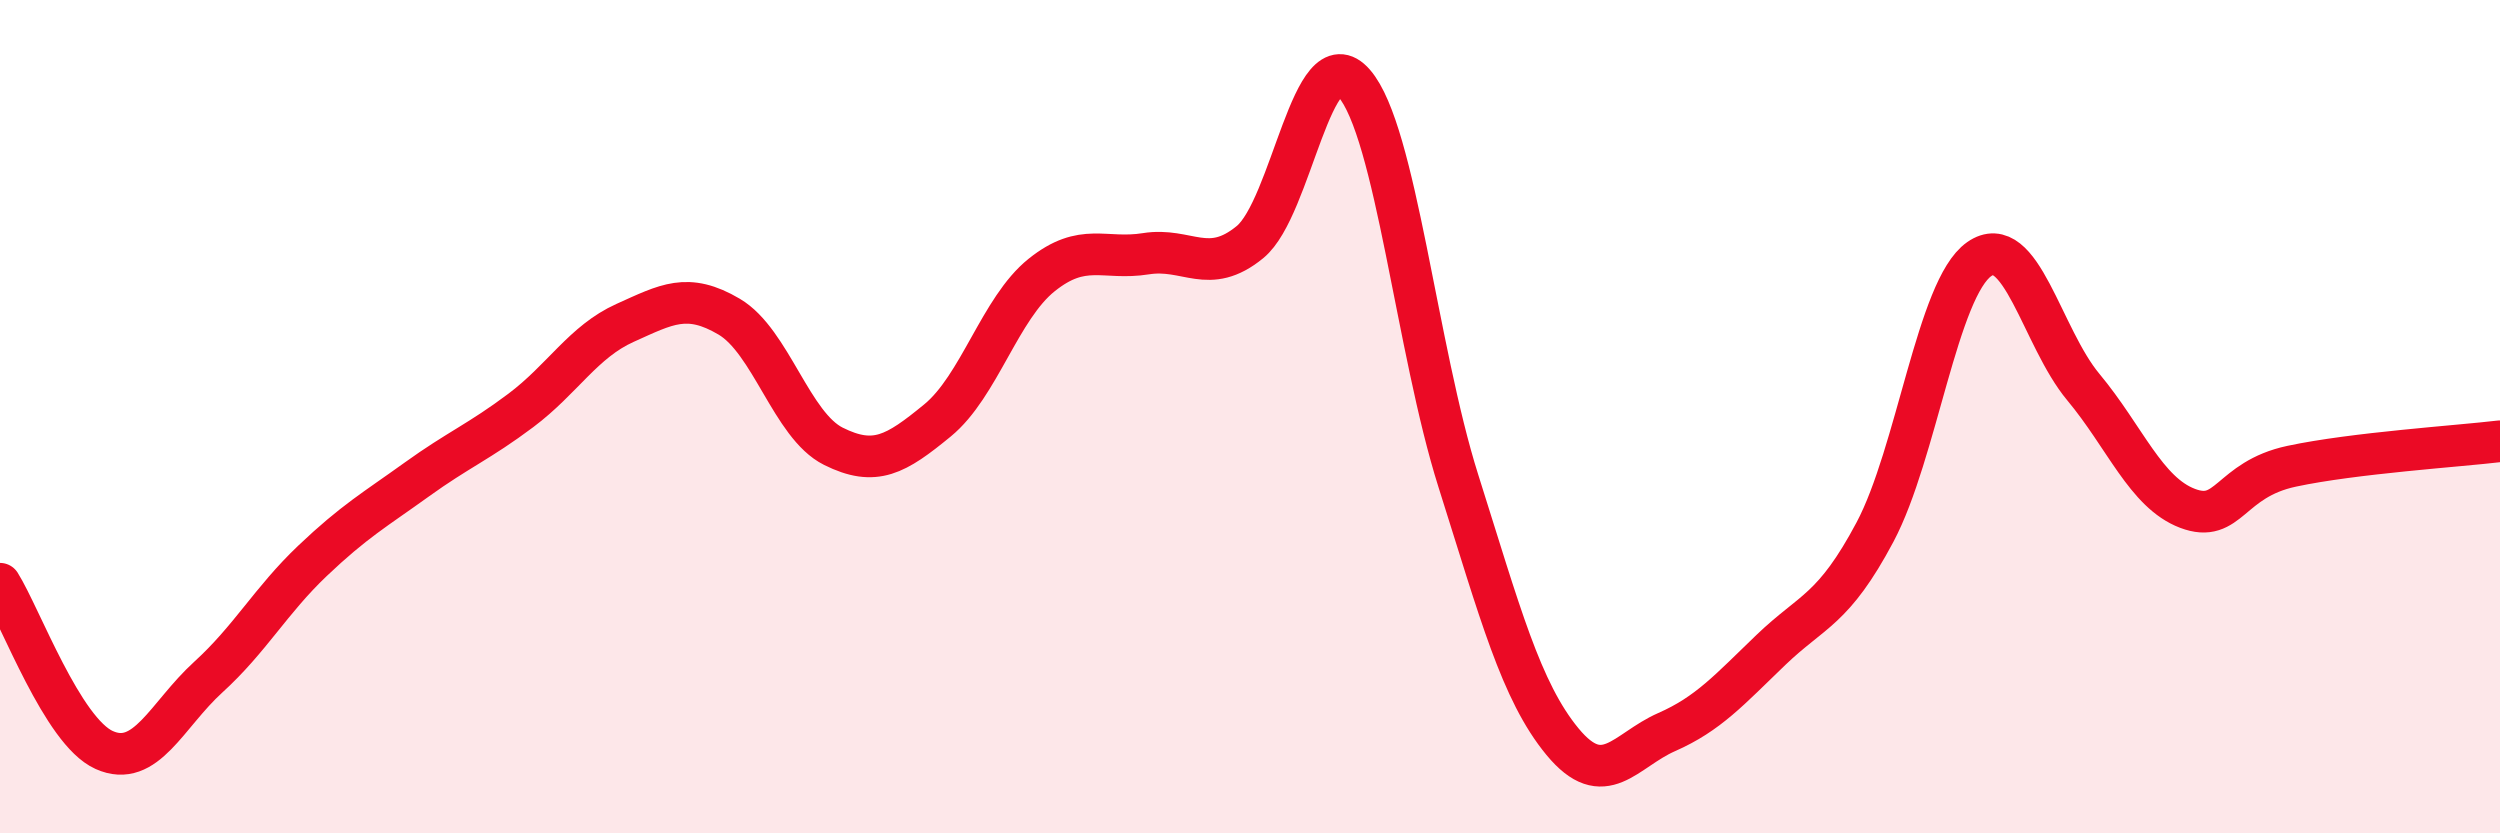 
    <svg width="60" height="20" viewBox="0 0 60 20" xmlns="http://www.w3.org/2000/svg">
      <path
        d="M 0,14.01 C 0.5,14.81 1.5,17.55 2.5,18 C 3.5,18.45 4,17.16 5,16.25 C 6,15.34 6.5,14.41 7.5,13.46 C 8.5,12.51 9,12.23 10,11.51 C 11,10.79 11.5,10.6 12.5,9.85 C 13.5,9.1 14,8.2 15,7.75 C 16,7.3 16.5,7.01 17.5,7.6 C 18.5,8.19 19,10.21 20,10.71 C 21,11.21 21.5,10.91 22.5,10.09 C 23.5,9.27 24,7.4 25,6.6 C 26,5.8 26.5,6.25 27.5,6.09 C 28.5,5.93 29,6.63 30,5.81 C 31,4.99 31.5,0.85 32.5,2 C 33.5,3.15 34,8.38 35,11.54 C 36,14.7 36.5,16.59 37.5,17.8 C 38.5,19.01 39,18.01 40,17.57 C 41,17.13 41.5,16.56 42.5,15.6 C 43.5,14.64 44,14.65 45,12.77 C 46,10.89 46.5,6.92 47.5,6.22 C 48.5,5.52 49,8.09 50,9.29 C 51,10.49 51.5,11.82 52.5,12.2 C 53.5,12.58 53.5,11.51 55,11.19 C 56.5,10.87 59,10.71 60,10.59L60 20L0 20Z"
        fill="#EB0A25"
        opacity="0.1"
        stroke-linecap="round"
        stroke-linejoin="round"
      />
      <path
        d="M 0,14.01 C 0.5,14.81 1.5,17.55 2.5,18 C 3.5,18.45 4,17.16 5,16.25 C 6,15.34 6.5,14.41 7.5,13.46 C 8.5,12.51 9,12.23 10,11.51 C 11,10.79 11.5,10.6 12.5,9.85 C 13.5,9.1 14,8.2 15,7.75 C 16,7.3 16.5,7.01 17.5,7.6 C 18.5,8.19 19,10.21 20,10.71 C 21,11.21 21.5,10.91 22.5,10.09 C 23.5,9.27 24,7.4 25,6.6 C 26,5.8 26.5,6.25 27.5,6.09 C 28.5,5.93 29,6.63 30,5.81 C 31,4.99 31.5,0.85 32.5,2 C 33.5,3.15 34,8.38 35,11.54 C 36,14.7 36.5,16.59 37.5,17.8 C 38.5,19.01 39,18.01 40,17.57 C 41,17.13 41.5,16.56 42.5,15.6 C 43.5,14.64 44,14.65 45,12.77 C 46,10.89 46.5,6.92 47.5,6.22 C 48.5,5.52 49,8.09 50,9.29 C 51,10.49 51.5,11.82 52.5,12.2 C 53.5,12.58 53.5,11.51 55,11.19 C 56.5,10.87 59,10.71 60,10.59"
        stroke="#EB0A25"
        stroke-width="1"
        fill="none"
        stroke-linecap="round"
        stroke-linejoin="round"
      />
    </svg>
  